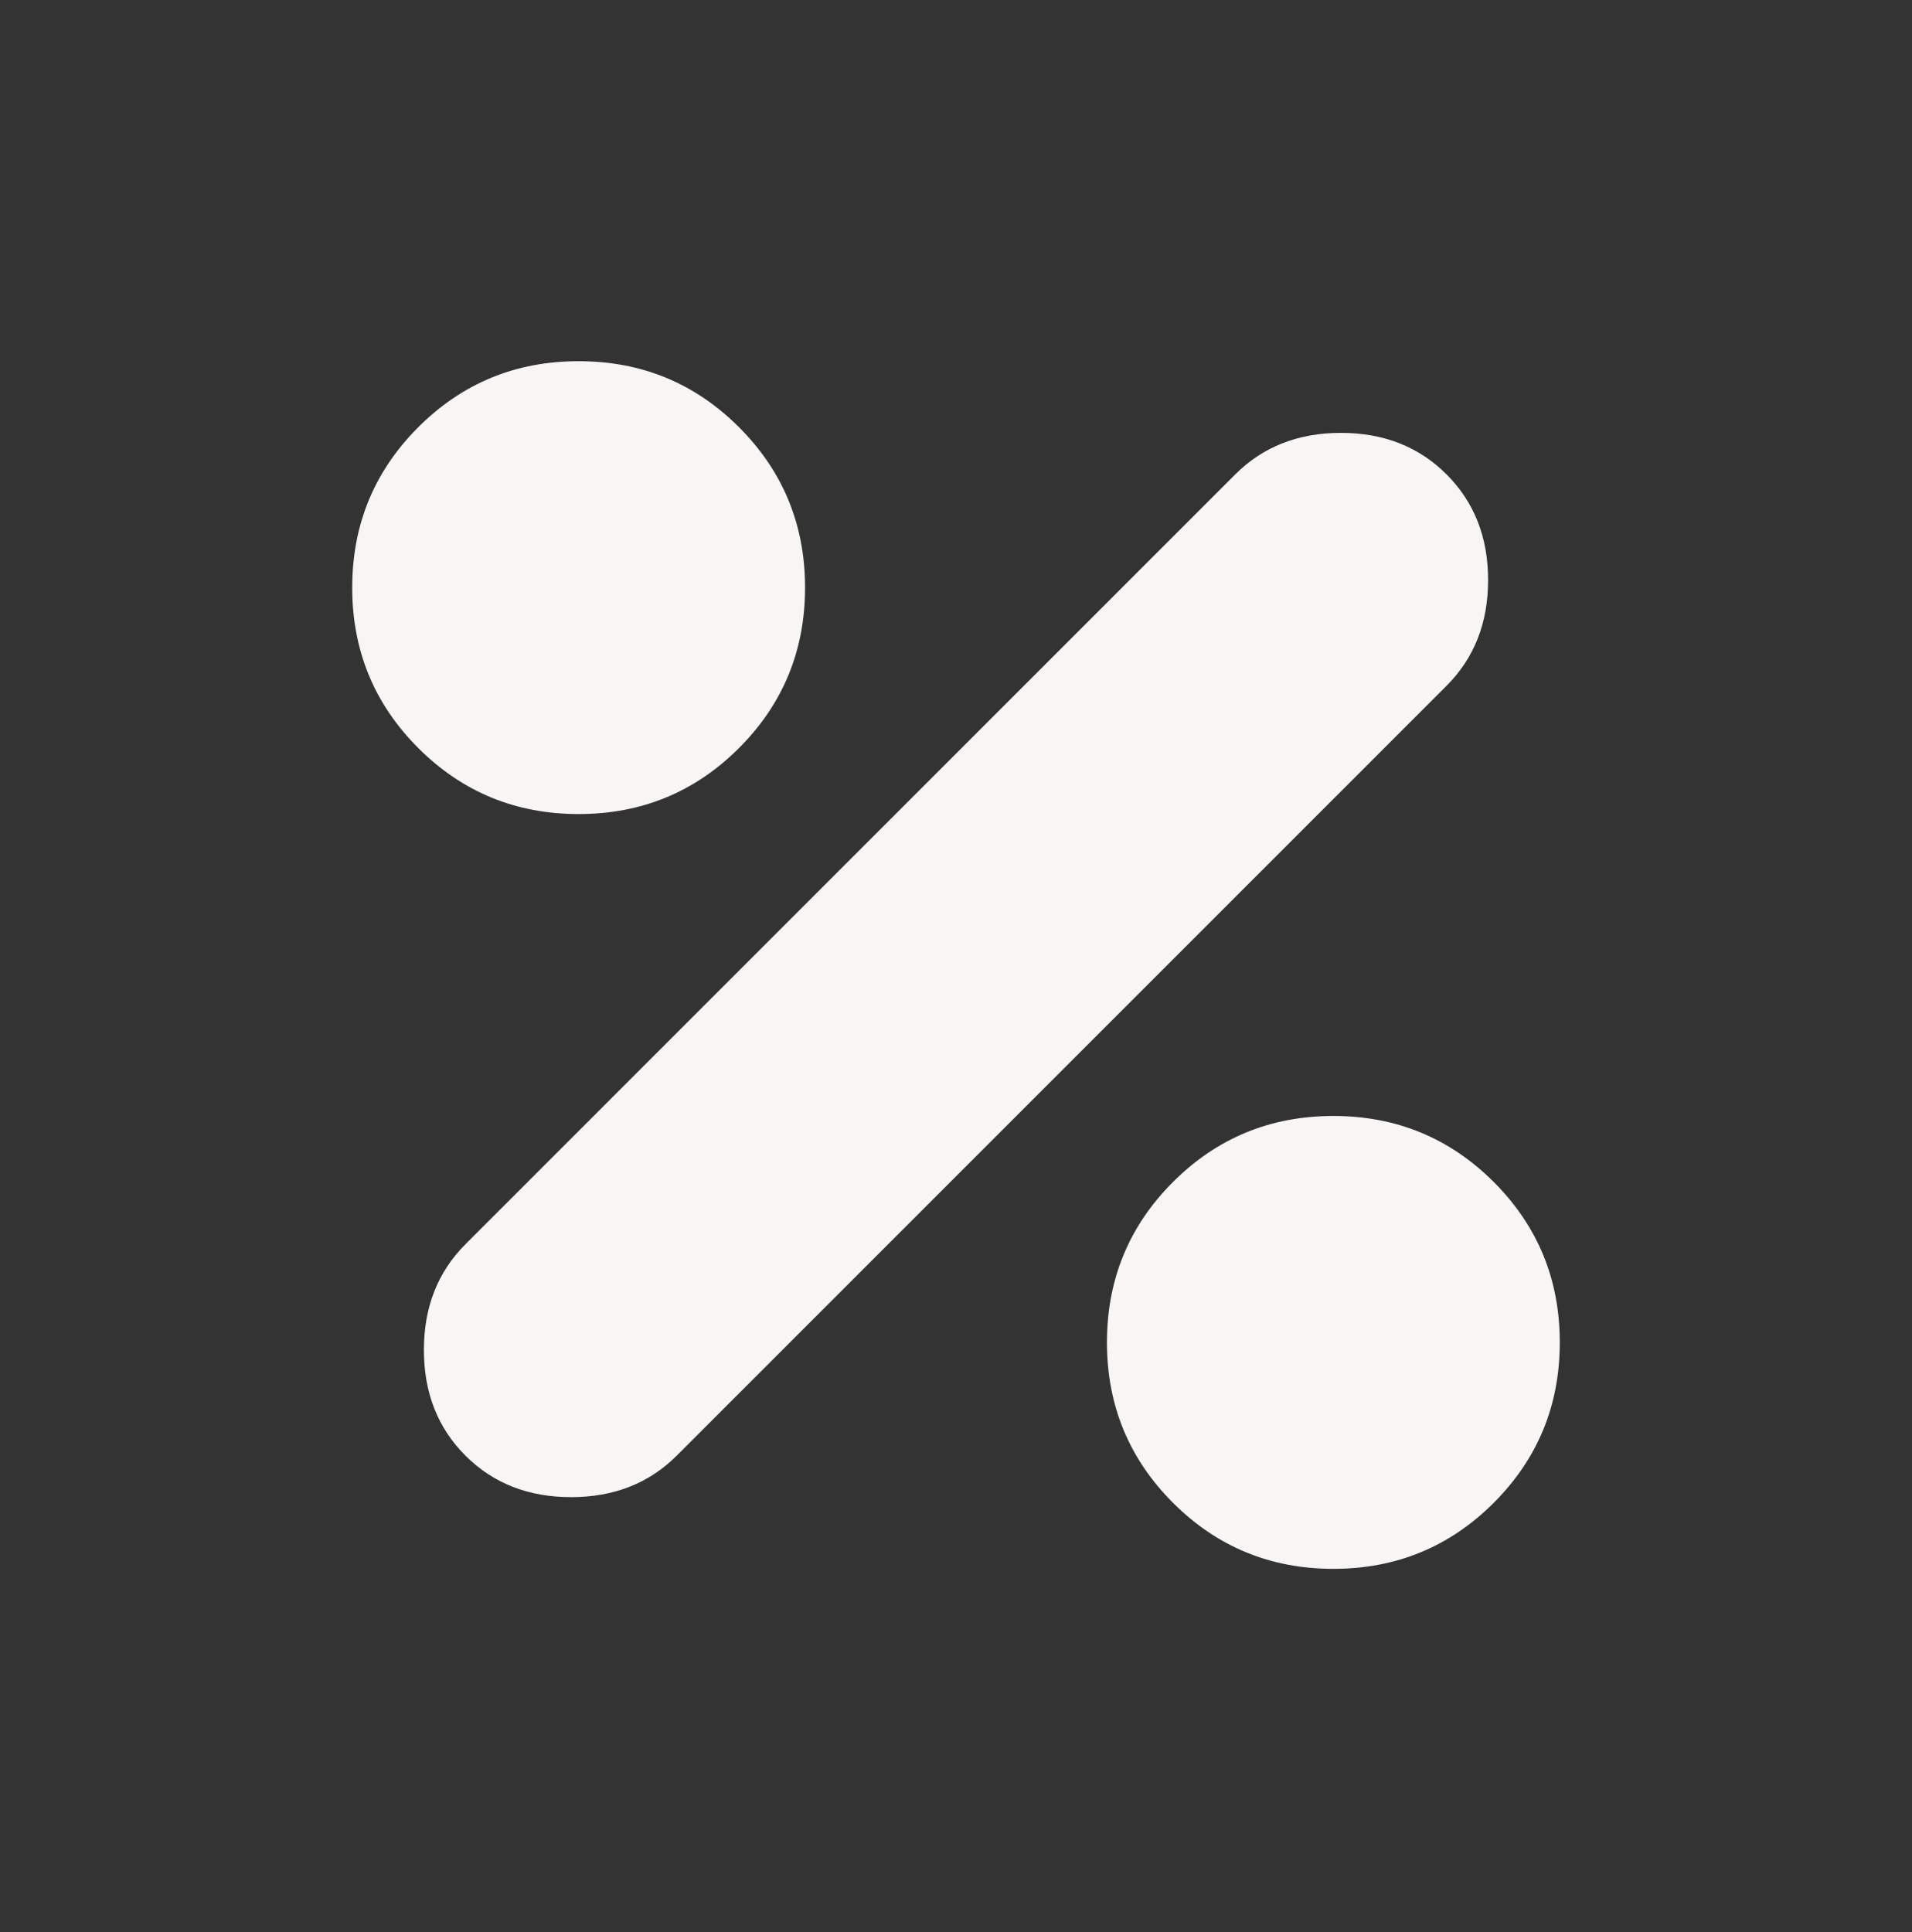 <?xml version="1.0" encoding="UTF-8" standalone="no"?>
<!DOCTYPE svg PUBLIC "-//W3C//DTD SVG 1.1//EN" "http://www.w3.org/Graphics/SVG/1.1/DTD/svg11.dtd">
<svg width="100%" height="100%" viewBox="0 0 95 96" version="1.1" xmlns="http://www.w3.org/2000/svg" xmlns:xlink="http://www.w3.org/1999/xlink" xml:space="preserve" xmlns:serif="http://www.serif.com/" style="fill-rule:evenodd;clip-rule:evenodd;stroke-linejoin:round;stroke-miterlimit:2;">
    <rect x="0" y="0" width="95" height="96" fill="#333333" stroke="none"/>
    <g transform="matrix(1,0,0,1,0,-2689)">
        <g id="Page-97" serif:id="Page 97" transform="matrix(1,0,0,1,0.383,2688.82)">
            <rect x="0" y="0" width="94.233" height="96.25" style="fill:none;"/>
            <g id="Layer-1" serif:id="Layer 1">
                <g>
                    <g transform="matrix(1,0,0,1,65.867,55.625)">
                        <path d="M0,22.5C3.125,22.5 5.781,21.406 7.969,19.219C10.156,17.031 11.25,14.375 11.25,11.25C11.25,8.125 10.156,5.469 7.969,3.281C5.781,1.094 3.125,0 0,0C-3.125,0 -5.781,1.094 -7.969,3.281C-10.156,5.469 -11.25,8.125 -11.25,11.25C-11.25,14.375 -10.156,17.031 -7.969,19.219C-5.781,21.406 -3.125,22.5 0,22.5" style="fill:rgb(248,246,245);fill-rule:nonzero;"/>
                    </g>
                    <g transform="matrix(1,0,0,1,33.242,23.75)">
                        <path d="M0,48.75L38.25,10.5C39.625,9.125 40.313,7.375 40.313,5.25C40.313,3.125 39.625,1.375 38.25,0C36.875,-1.375 35.125,-2.063 33,-2.063C30.875,-2.063 29.125,-1.375 27.75,0L-10.5,38.25C-11.875,39.625 -12.563,41.375 -12.563,43.5C-12.563,45.625 -11.875,47.375 -10.5,48.75C-9.125,50.125 -7.375,50.813 -5.25,50.813C-3.125,50.813 -1.375,50.125 0,48.75" style="fill:rgb(248,246,245);fill-rule:nonzero;"/>
                    </g>
                    <g transform="matrix(1,0,0,1,28.367,18.125)">
                        <path d="M0,22.5C3.125,22.5 5.781,21.406 7.969,19.219C10.156,17.031 11.25,14.375 11.25,11.25C11.25,8.125 10.156,5.469 7.969,3.281C5.781,1.094 3.125,0 0,0C-3.125,0 -5.781,1.094 -7.969,3.281C-10.156,5.469 -11.25,8.125 -11.25,11.25C-11.25,14.375 -10.156,17.031 -7.969,19.219C-5.781,21.406 -3.125,22.5 0,22.5" style="fill:rgb(248,246,245);fill-rule:nonzero;"/>
                    </g>
                </g>
            </g>
        </g>
    </g>
</svg>
